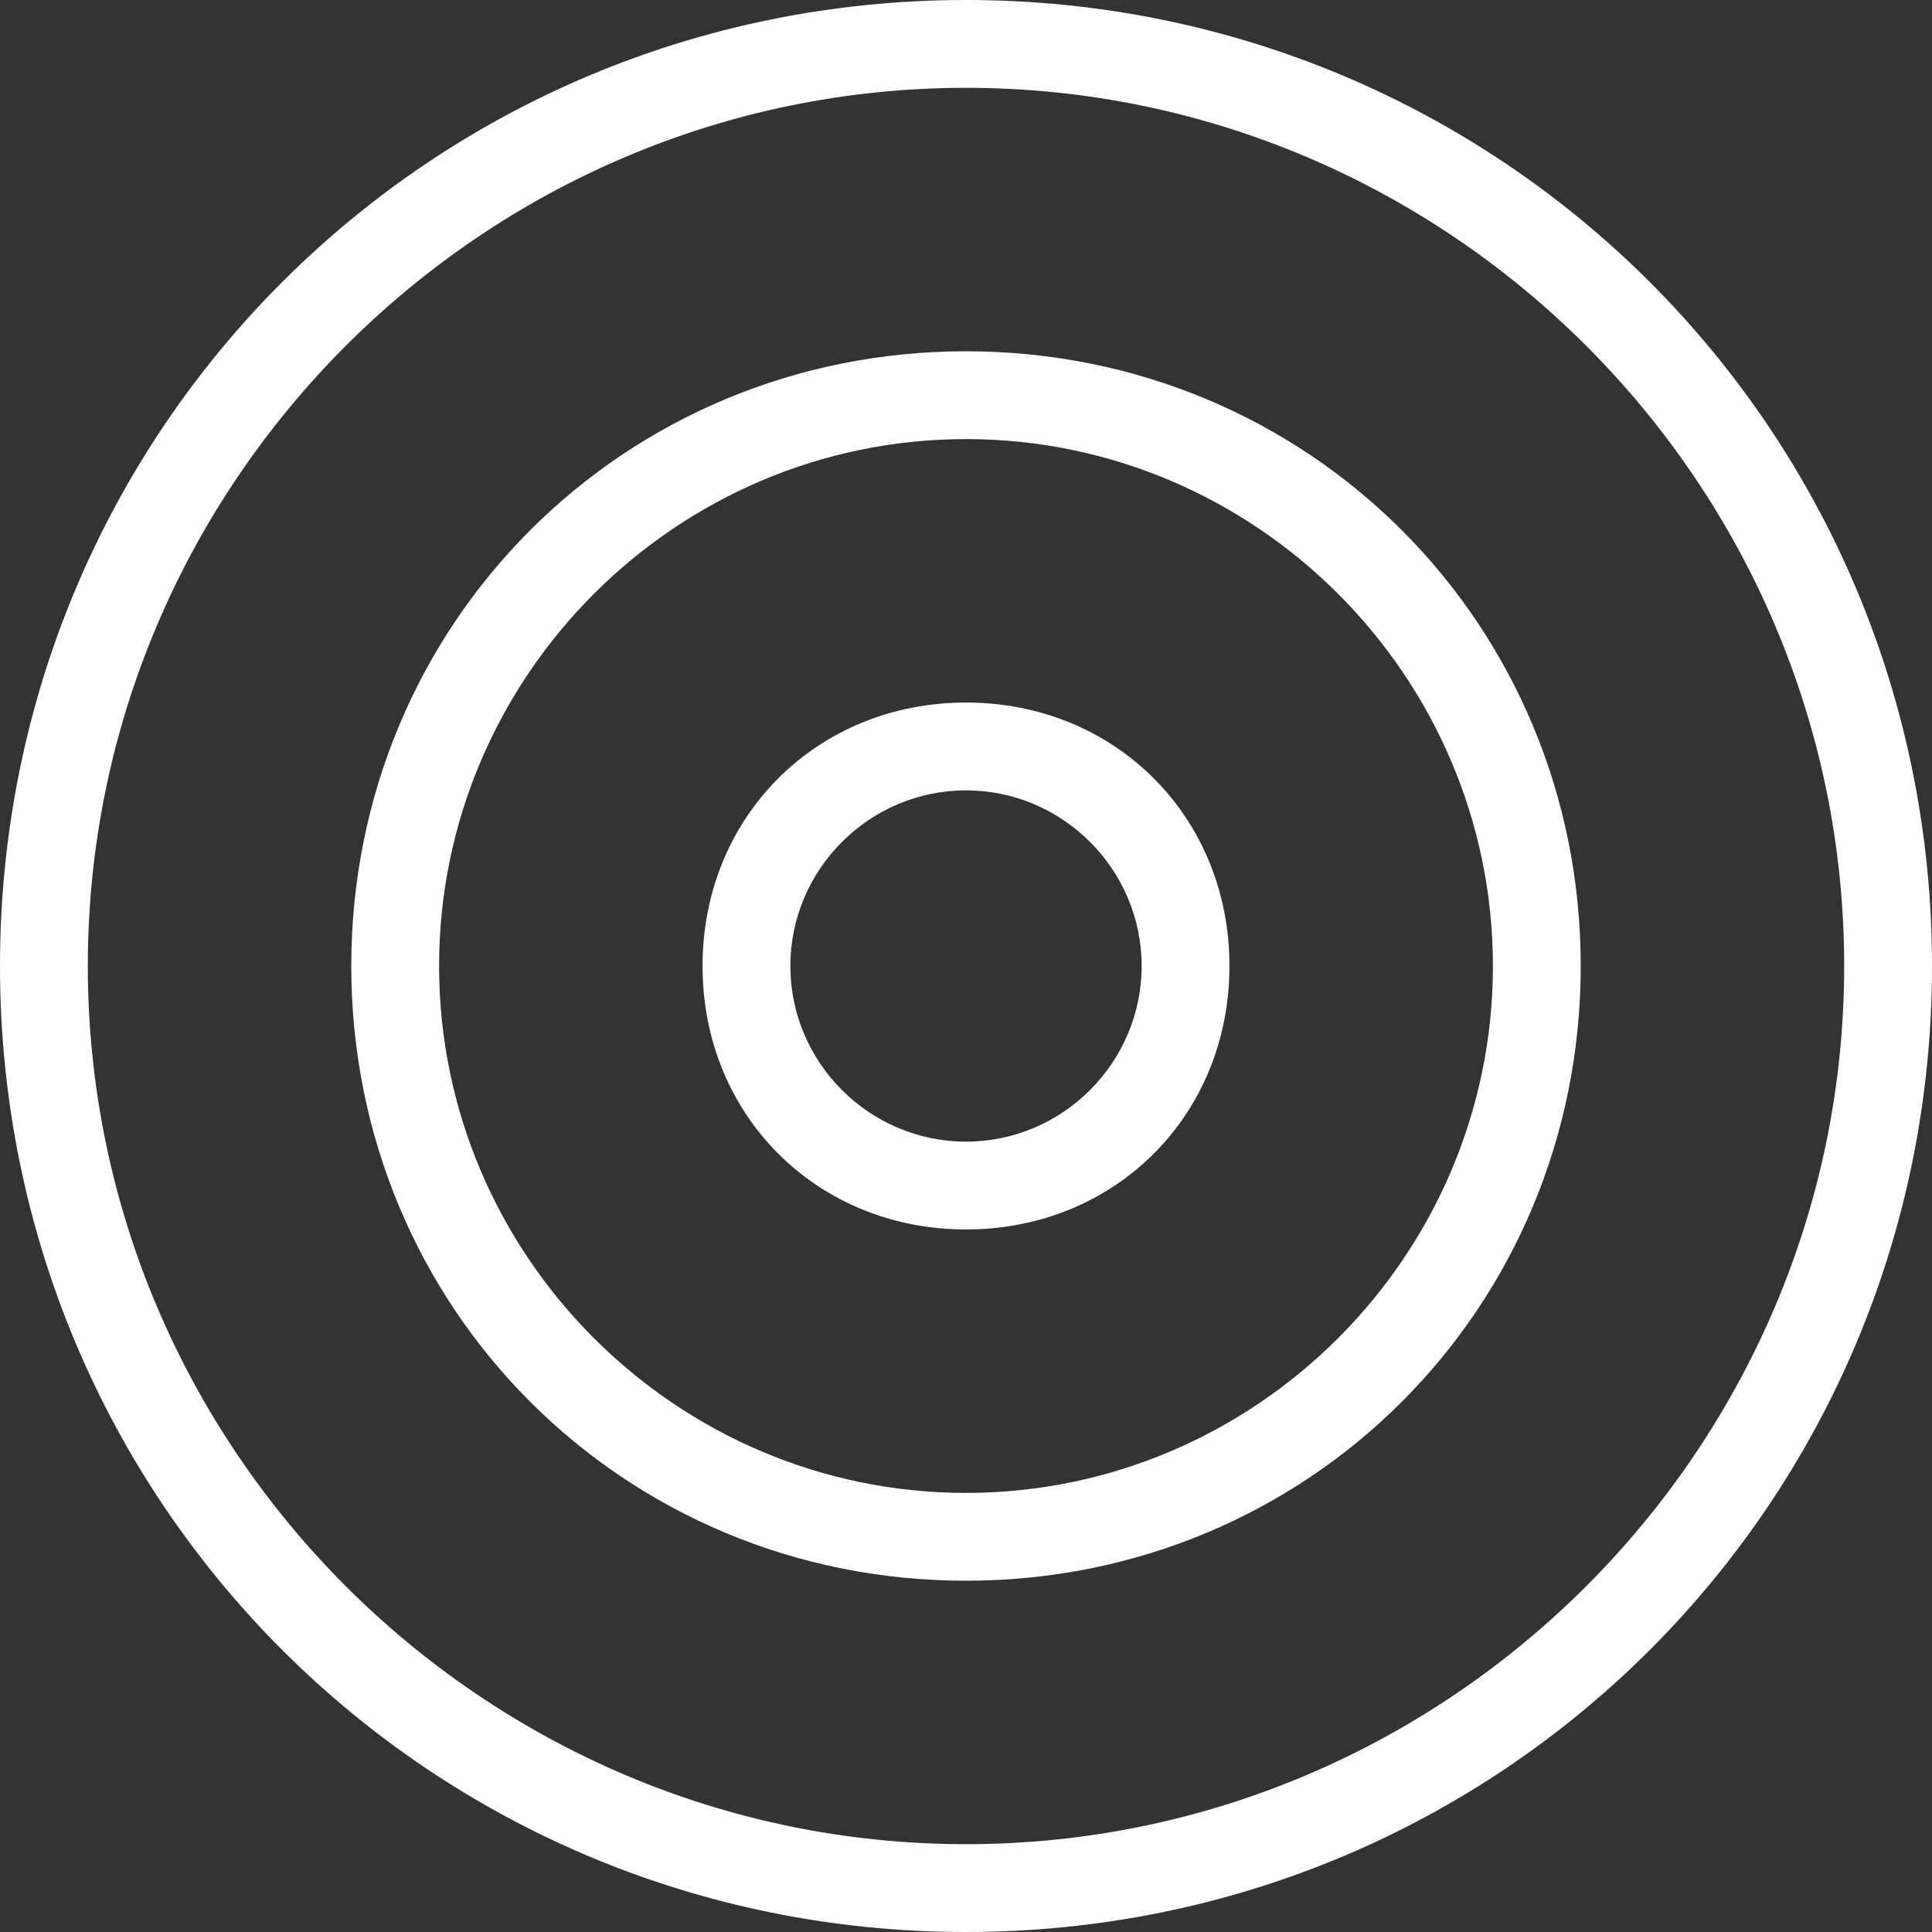 <?xml version="1.0" encoding="iso-8859-1"?>
<!-- Generator: Adobe Illustrator 16.0.0, SVG Export Plug-In . SVG Version: 6.00 Build 0)  -->
<!DOCTYPE svg PUBLIC "-//W3C//DTD SVG 1.1//EN" "http://www.w3.org/Graphics/SVG/1.1/DTD/svg11.dtd">
<svg version="1.1" id="Capa_1" xmlns="http://www.w3.org/2000/svg" xmlns:xlink="http://www.w3.org/1999/xlink" x="0px" y="0px"
	 width="420.75px" height="420.75px" viewBox="0 0 420.75 420.75" style="enable-background:new 0 0 420.75 420.75;"
	 xml:space="preserve">
<rect x="0" y="0" width="420.75" height="420.75" fill="#333333" stroke="none"/>
<g>
	<g>
		<path fill="#FFFFFF" d="M210.375,153C177.862,153,153,177.862,153,210.375s24.862,57.375,57.375,57.375s57.375-24.862,57.375-57.375
			S242.888,153,210.375,153z M210.375,248.625c-21.038,0-38.25-17.213-38.25-38.25c0-21.038,17.212-38.25,38.25-38.25
			c21.037,0,38.25,17.212,38.25,38.25C248.625,231.412,231.412,248.625,210.375,248.625z"/>
		<path fill="#FFFFFF" d="M210.375,76.5C135.788,76.5,76.5,135.788,76.5,210.375c0,74.588,59.288,133.875,133.875,133.875
			c74.588,0,133.875-59.287,133.875-133.875C344.25,135.788,284.963,76.5,210.375,76.5z M210.375,325.125
			c-63.112,0-114.75-51.638-114.75-114.75s51.638-114.75,114.75-114.75s114.75,51.638,114.75,114.75
			S273.487,325.125,210.375,325.125z"/>
		<path fill="#FFFFFF" d="M210.375,0C93.712,0,0,93.712,0,210.375C0,327.037,93.712,420.75,210.375,420.75
			c116.662,0,210.375-93.713,210.375-210.375C420.75,93.712,327.037,0,210.375,0z M210.375,401.625
			c-105.188,0-191.25-86.062-191.25-191.25s86.062-191.25,191.25-191.25s191.25,86.062,191.25,191.25
			S315.562,401.625,210.375,401.625z"/>
	</g>
</g>
<g>
</g>
<g>
</g>
<g>
</g>
<g>
</g>
<g>
</g>
<g>
</g>
<g>
</g>
<g>
</g>
<g>
</g>
<g>
</g>
<g>
</g>
<g>
</g>
<g>
</g>
<g>
</g>
<g>
</g>
</svg>
